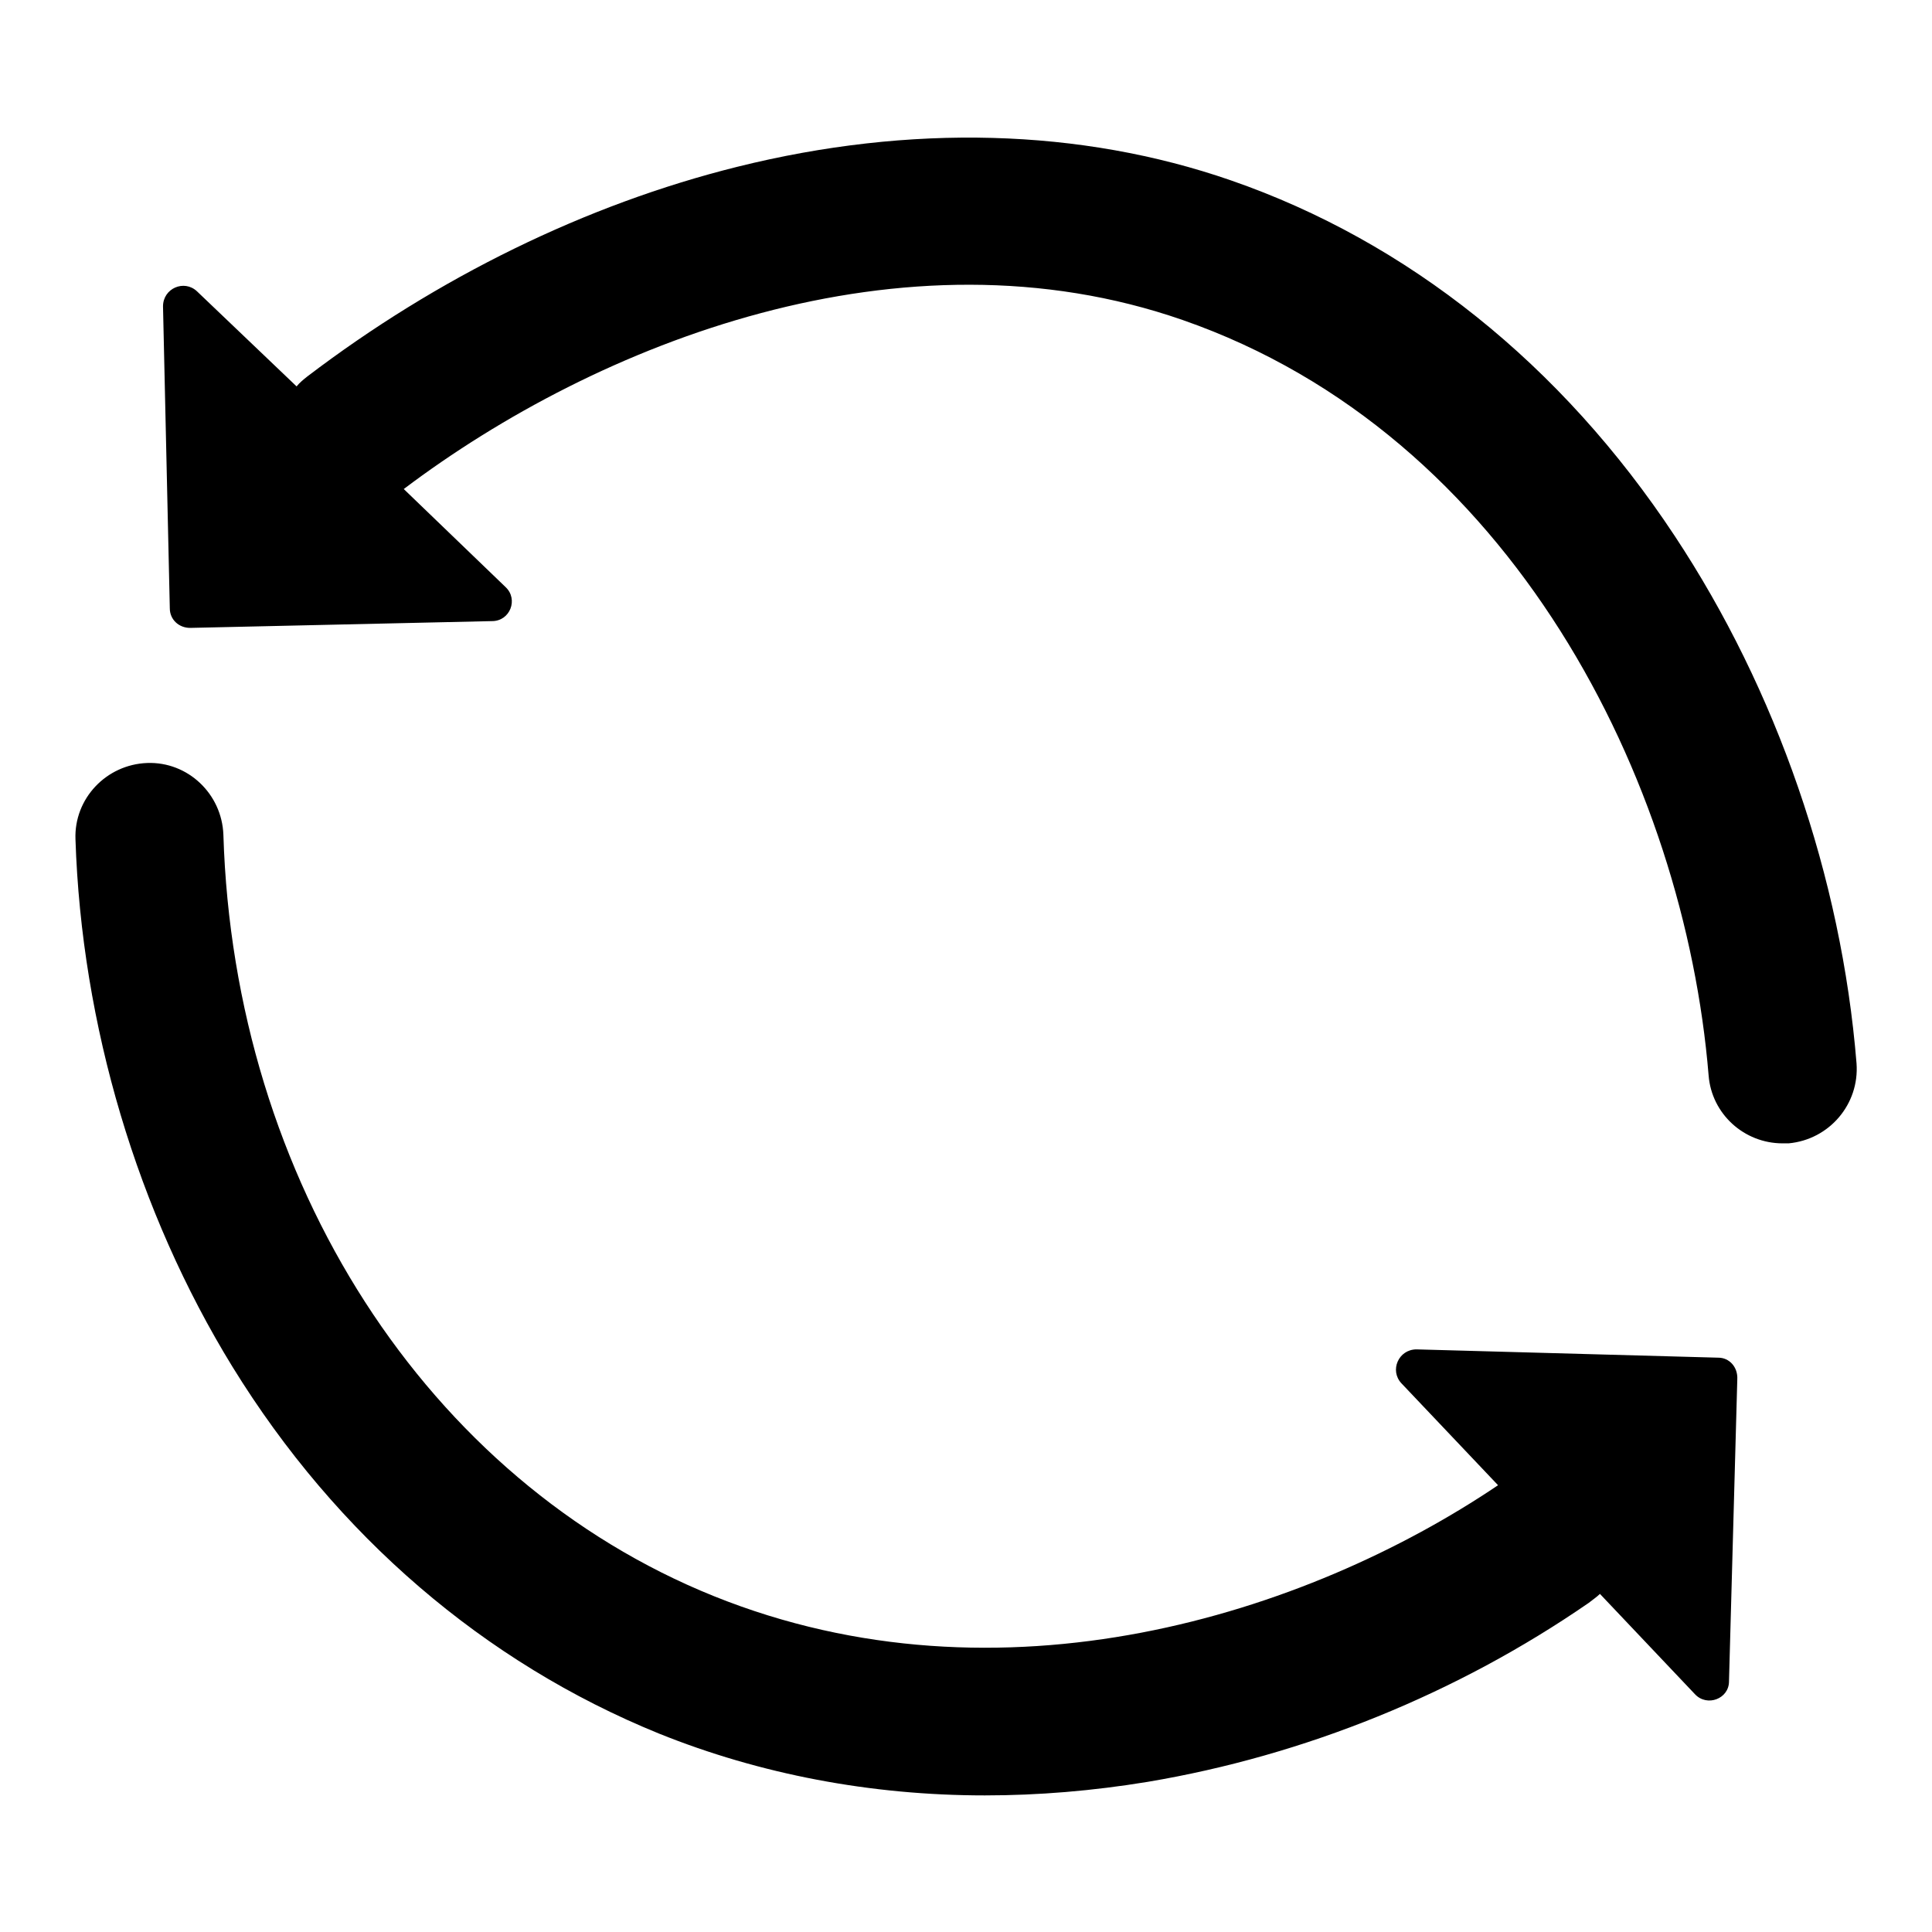 <?xml version="1.0" encoding="utf-8"?>
<!-- Svg Vector Icons : http://www.onlinewebfonts.com/icon -->
<!DOCTYPE svg PUBLIC "-//W3C//DTD SVG 1.1//EN" "http://www.w3.org/Graphics/SVG/1.1/DTD/svg11.dtd">
<svg version="1.1" xmlns="http://www.w3.org/2000/svg" xmlns:xlink="http://www.w3.org/1999/xlink" x="0px" y="0px" viewBox="0 0 256 256" enable-background="new 0 0 256 256" xml:space="preserve">
<g> <path fill="#000000" d="M246,140.9c-2-24.7-10.6-49.5-24.1-69.9c-15-22.7-35.4-39-58.8-47.1c-19.9-6.9-42.5-7.5-65.4-1.8 c-20.1,5-39.8,14.7-57,27.8c-0.5,0.4-1,0.8-1.4,1.3L26.1,38.6c-1.7-1.6-4.5-0.4-4.5,2l0.9,40c0,1.5,1.2,2.6,2.7,2.6l40-0.9 c2.4,0,3.5-2.9,1.8-4.5L53.5,64.8c25.7-19.4,66.1-35.3,103.2-22.4c43.7,15.2,66.5,61.2,69.7,100.1c0.4,5.1,4.7,9,9.8,9 c0.3,0,0.5,0,0.8,0C242.4,151,246.4,146.3,246,140.9z M227.7,179.9l-40-1.1c-2.4,0-3.6,2.8-2,4.5l12.8,13.5 C173,214,132.6,226.8,94.6,211.5c-38-15.3-63.6-55-65-100.9c-0.2-5.4-4.7-9.7-10.1-9.5c-5.4,0.2-9.7,4.7-9.5,10.1 c0.8,24.6,8.2,49.4,20.8,69.9c13.8,22.4,33.4,39.2,56.5,48.6c13.4,5.4,28.1,8.2,43.2,8.2c7.1,0,14.3-0.6,21.6-1.8 c20.8-3.5,41-11.7,58.4-23.7c0.5-0.4,1.1-0.8,1.5-1.2l12.6,13.3c1.6,1.7,4.5,0.6,4.5-1.7l1.1-40 C230.3,181.1,229.1,179.9,227.7,179.9z"/></g>
</svg>